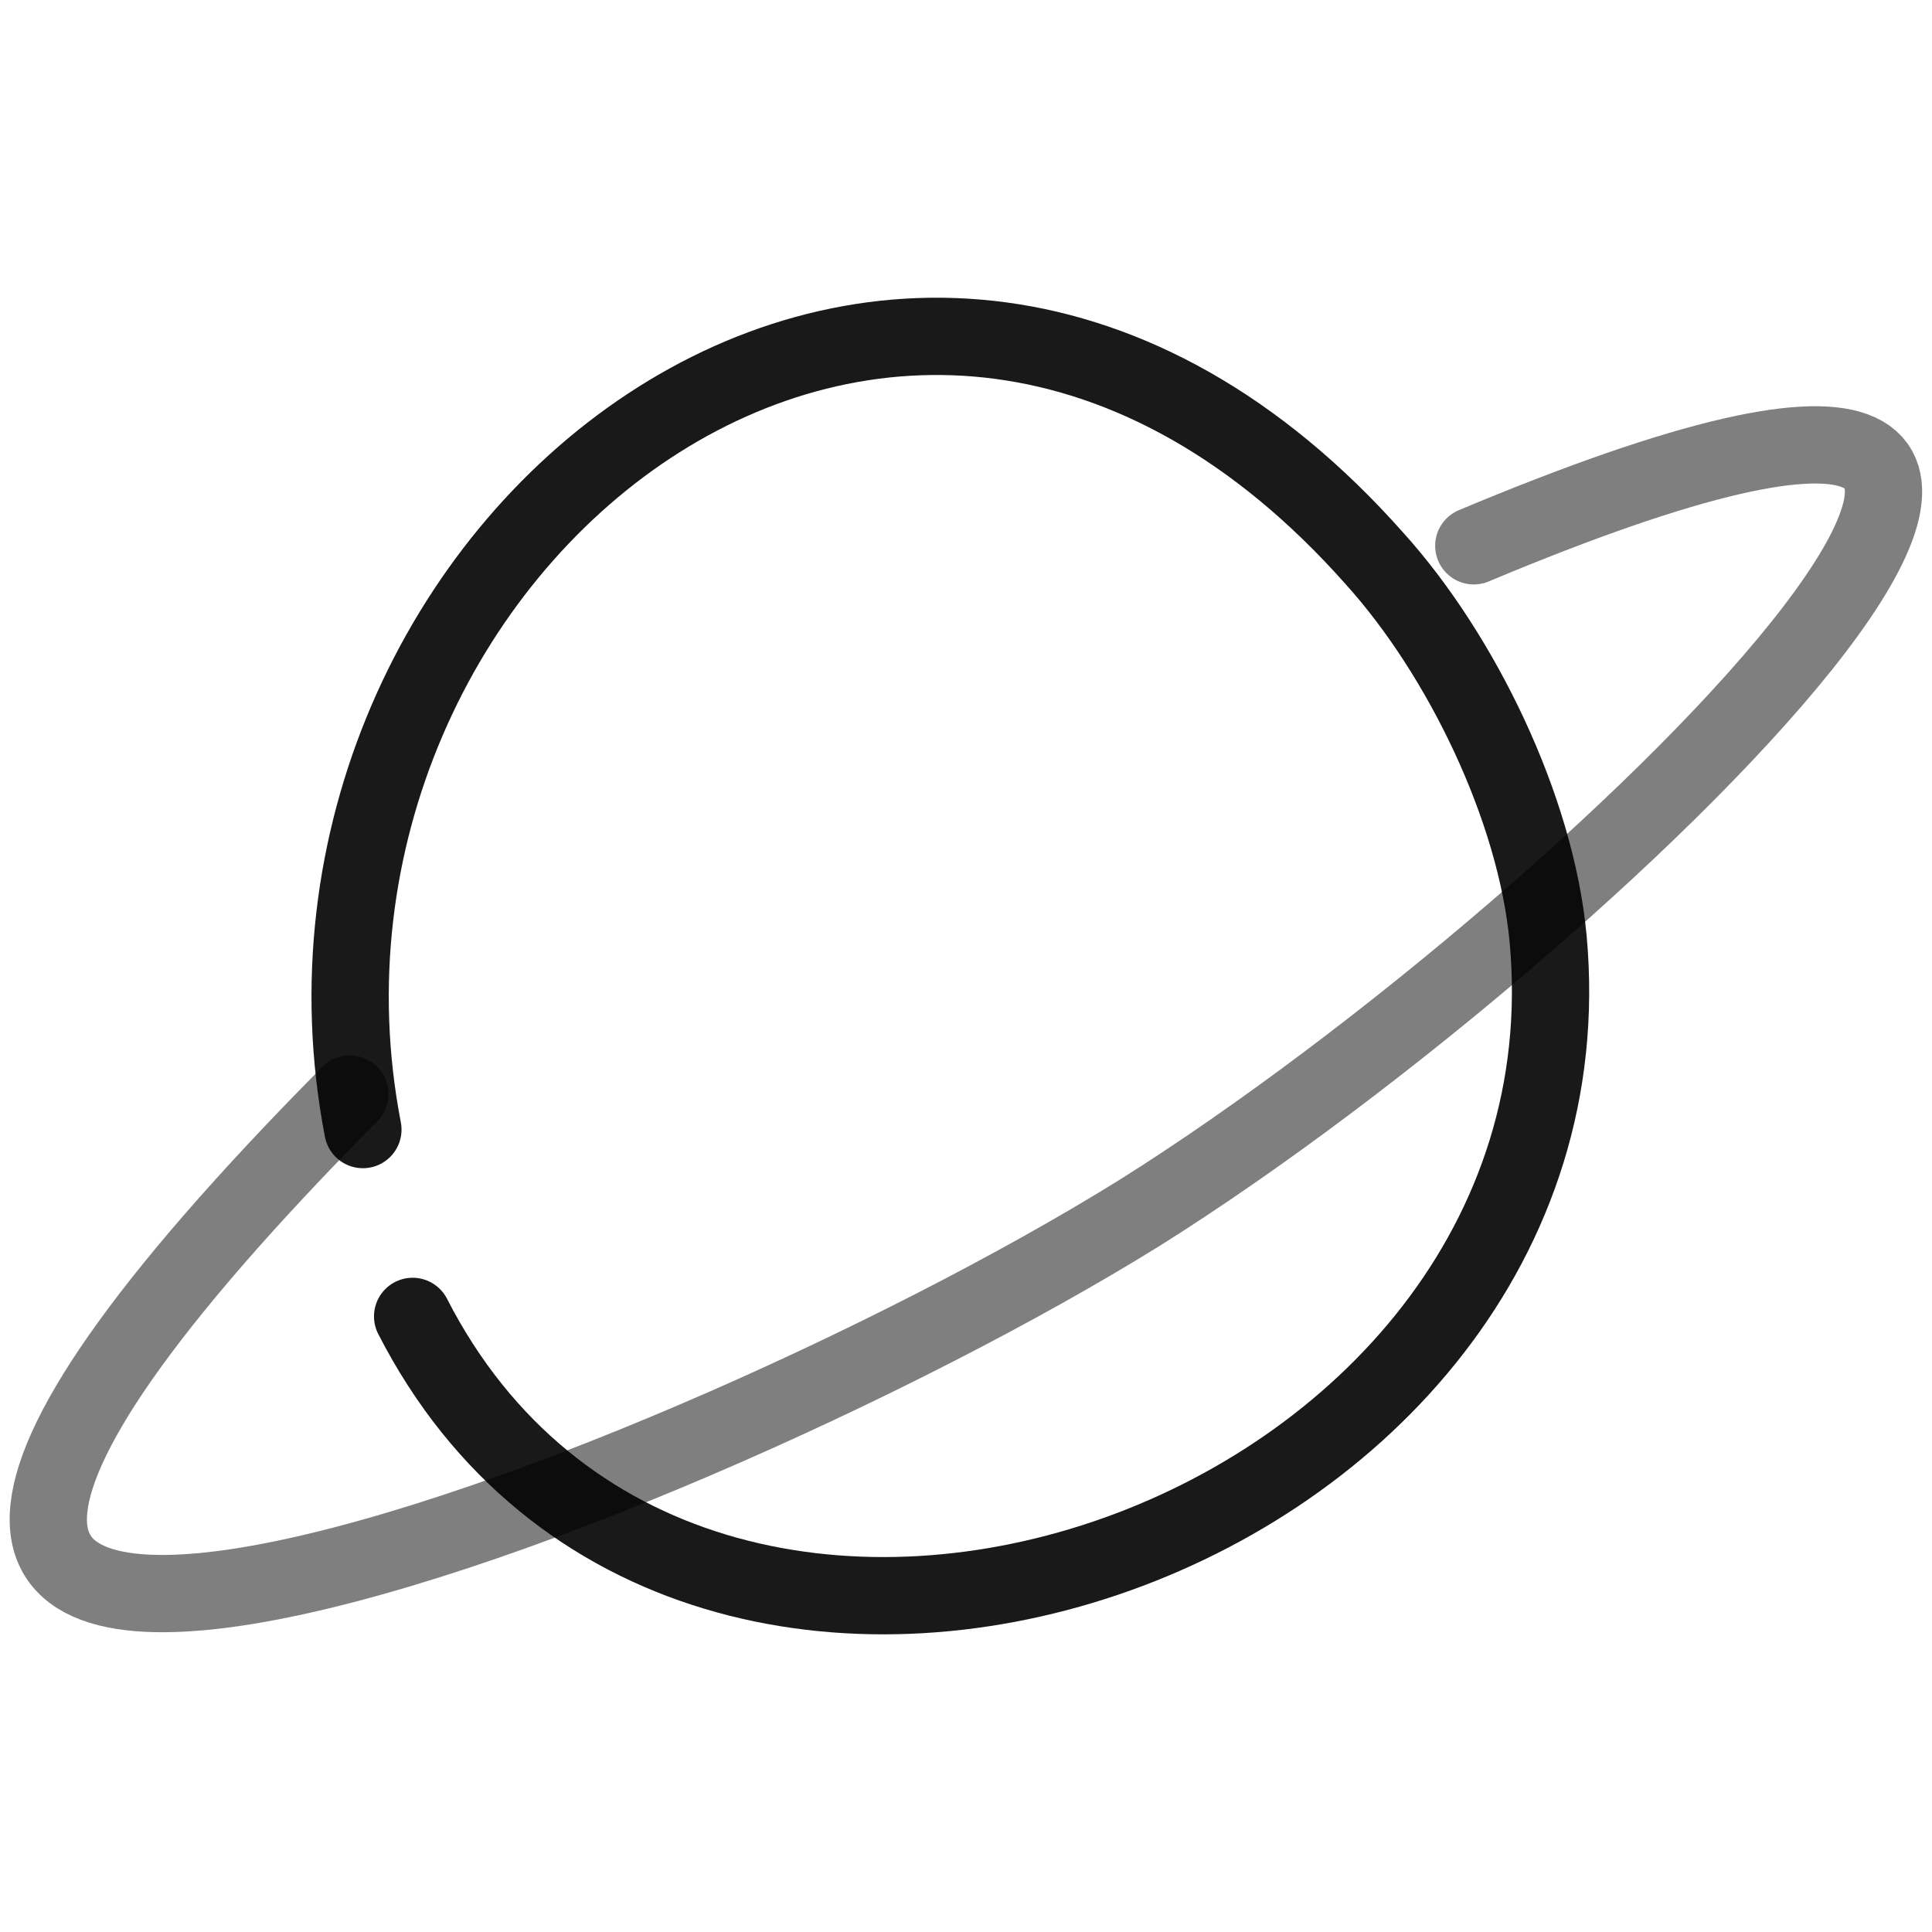 <svg xmlns="http://www.w3.org/2000/svg" version="1.1" xmlns:xlink="http://www.w3.org/1999/xlink" width="100%" height="100%" id="svgWorkerArea" viewBox="0 0 400 400" xmlns:artdraw="https://artdraw.muisca.co" style="background: white;"><defs id="defsdoc"><pattern id="patternBool" x="0" y="0" width="10" height="10" patternUnits="userSpaceOnUse" patternTransform="rotate(35)"><circle cx="5" cy="5" r="4" style="stroke: none;fill: #ff000070;"></circle></pattern></defs><g id="fileImp-672092345" class="cosito"><path id="pathImp-732869946" fill="none" stroke="#000000" stroke-linecap="round" stroke-linejoin="round" stroke-opacity="0.9" stroke-width="16" class="grouped" d="M75.132 233.865C51.931 113.722 186.531 4.922 284.632 115.694 302.432 135.422 318.031 167.222 320.531 194.47 331.932 319.622 143.031 385.022 85.431 272.545"></path><path id="pathImp-176230005" fill="none" opacity="0.559" stroke="#000000" stroke-linecap="round" stroke-linejoin="round" stroke-opacity="0.9" stroke-width="16" class="grouped" d="M72.431 226.514C-103.069 403.622 136.931 312.622 235.931 251.114 334.531 189.222 487.031 36.722 305.132 113.002"></path></g></svg>